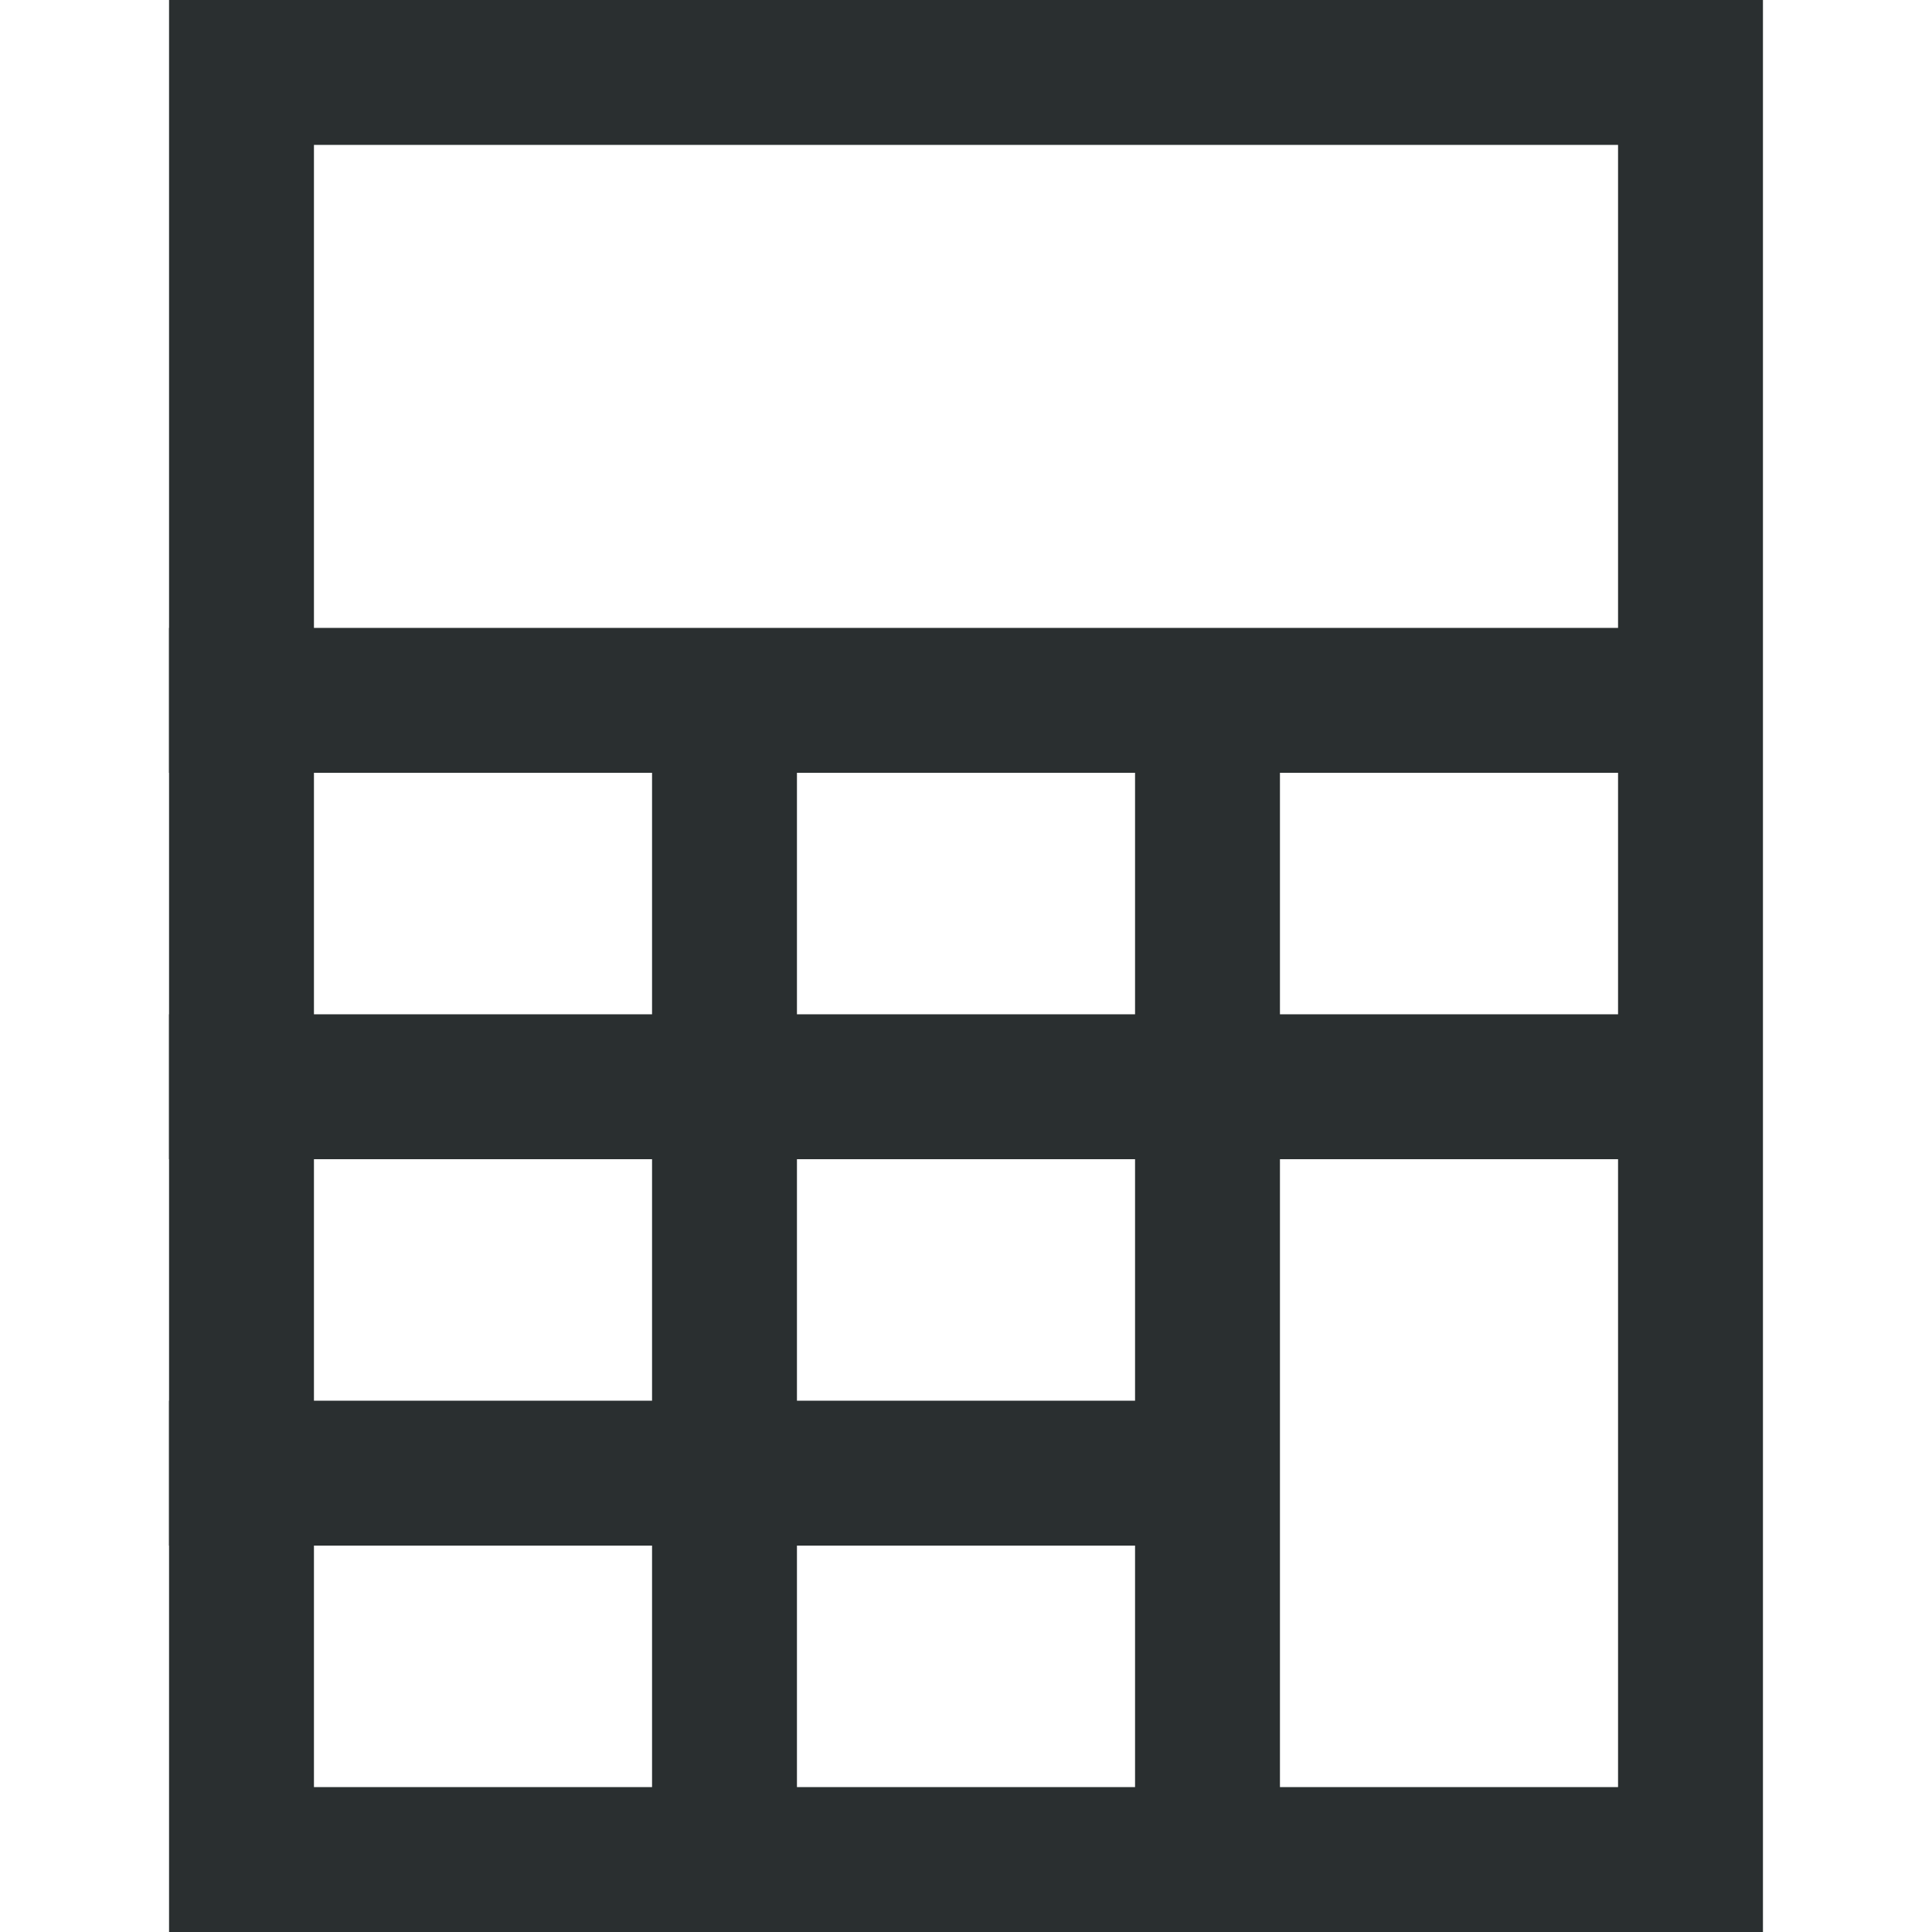 <?xml version="1.0" encoding="UTF-8"?>
<svg width="40px" height="40px" viewBox="0 0 40 40" version="1.1" xmlns="http://www.w3.org/2000/svg" xmlns:xlink="http://www.w3.org/1999/xlink">
    <title>Icon/Big/Simulation@1x</title>
    <g id="Icon/Big/Simulation" stroke="none" stroke-width="1" fill="none" fill-rule="evenodd">
        <g id="Group" transform="translate(3.5, 0)" stroke="#2A2F30" stroke-width="3">
            <rect id="Rectangle" x="1.5" y="1.5" width="30" height="37"></rect>
            <line x1="1.5" y1="14.5" x2="30.5" y2="14.5" id="Line" stroke-linecap="square"></line>
            <line x1="11.5" y1="15.5" x2="11.5" y2="37.5" id="Line-Copy-3" stroke-linecap="square"></line>
            <line x1="21.5" y1="15.5" x2="21.5" y2="37.5" id="Line-Copy-4" stroke-linecap="square"></line>
            <line x1="30" y1="22.5" x2="1.5" y2="22.5" id="Line-Copy-4" stroke-linecap="square"></line>
            <line x1="20.5" y1="30.5" x2="1.5" y2="30.5" id="Line-Copy-5" stroke-linecap="square"></line>
        </g>
    </g>
</svg>